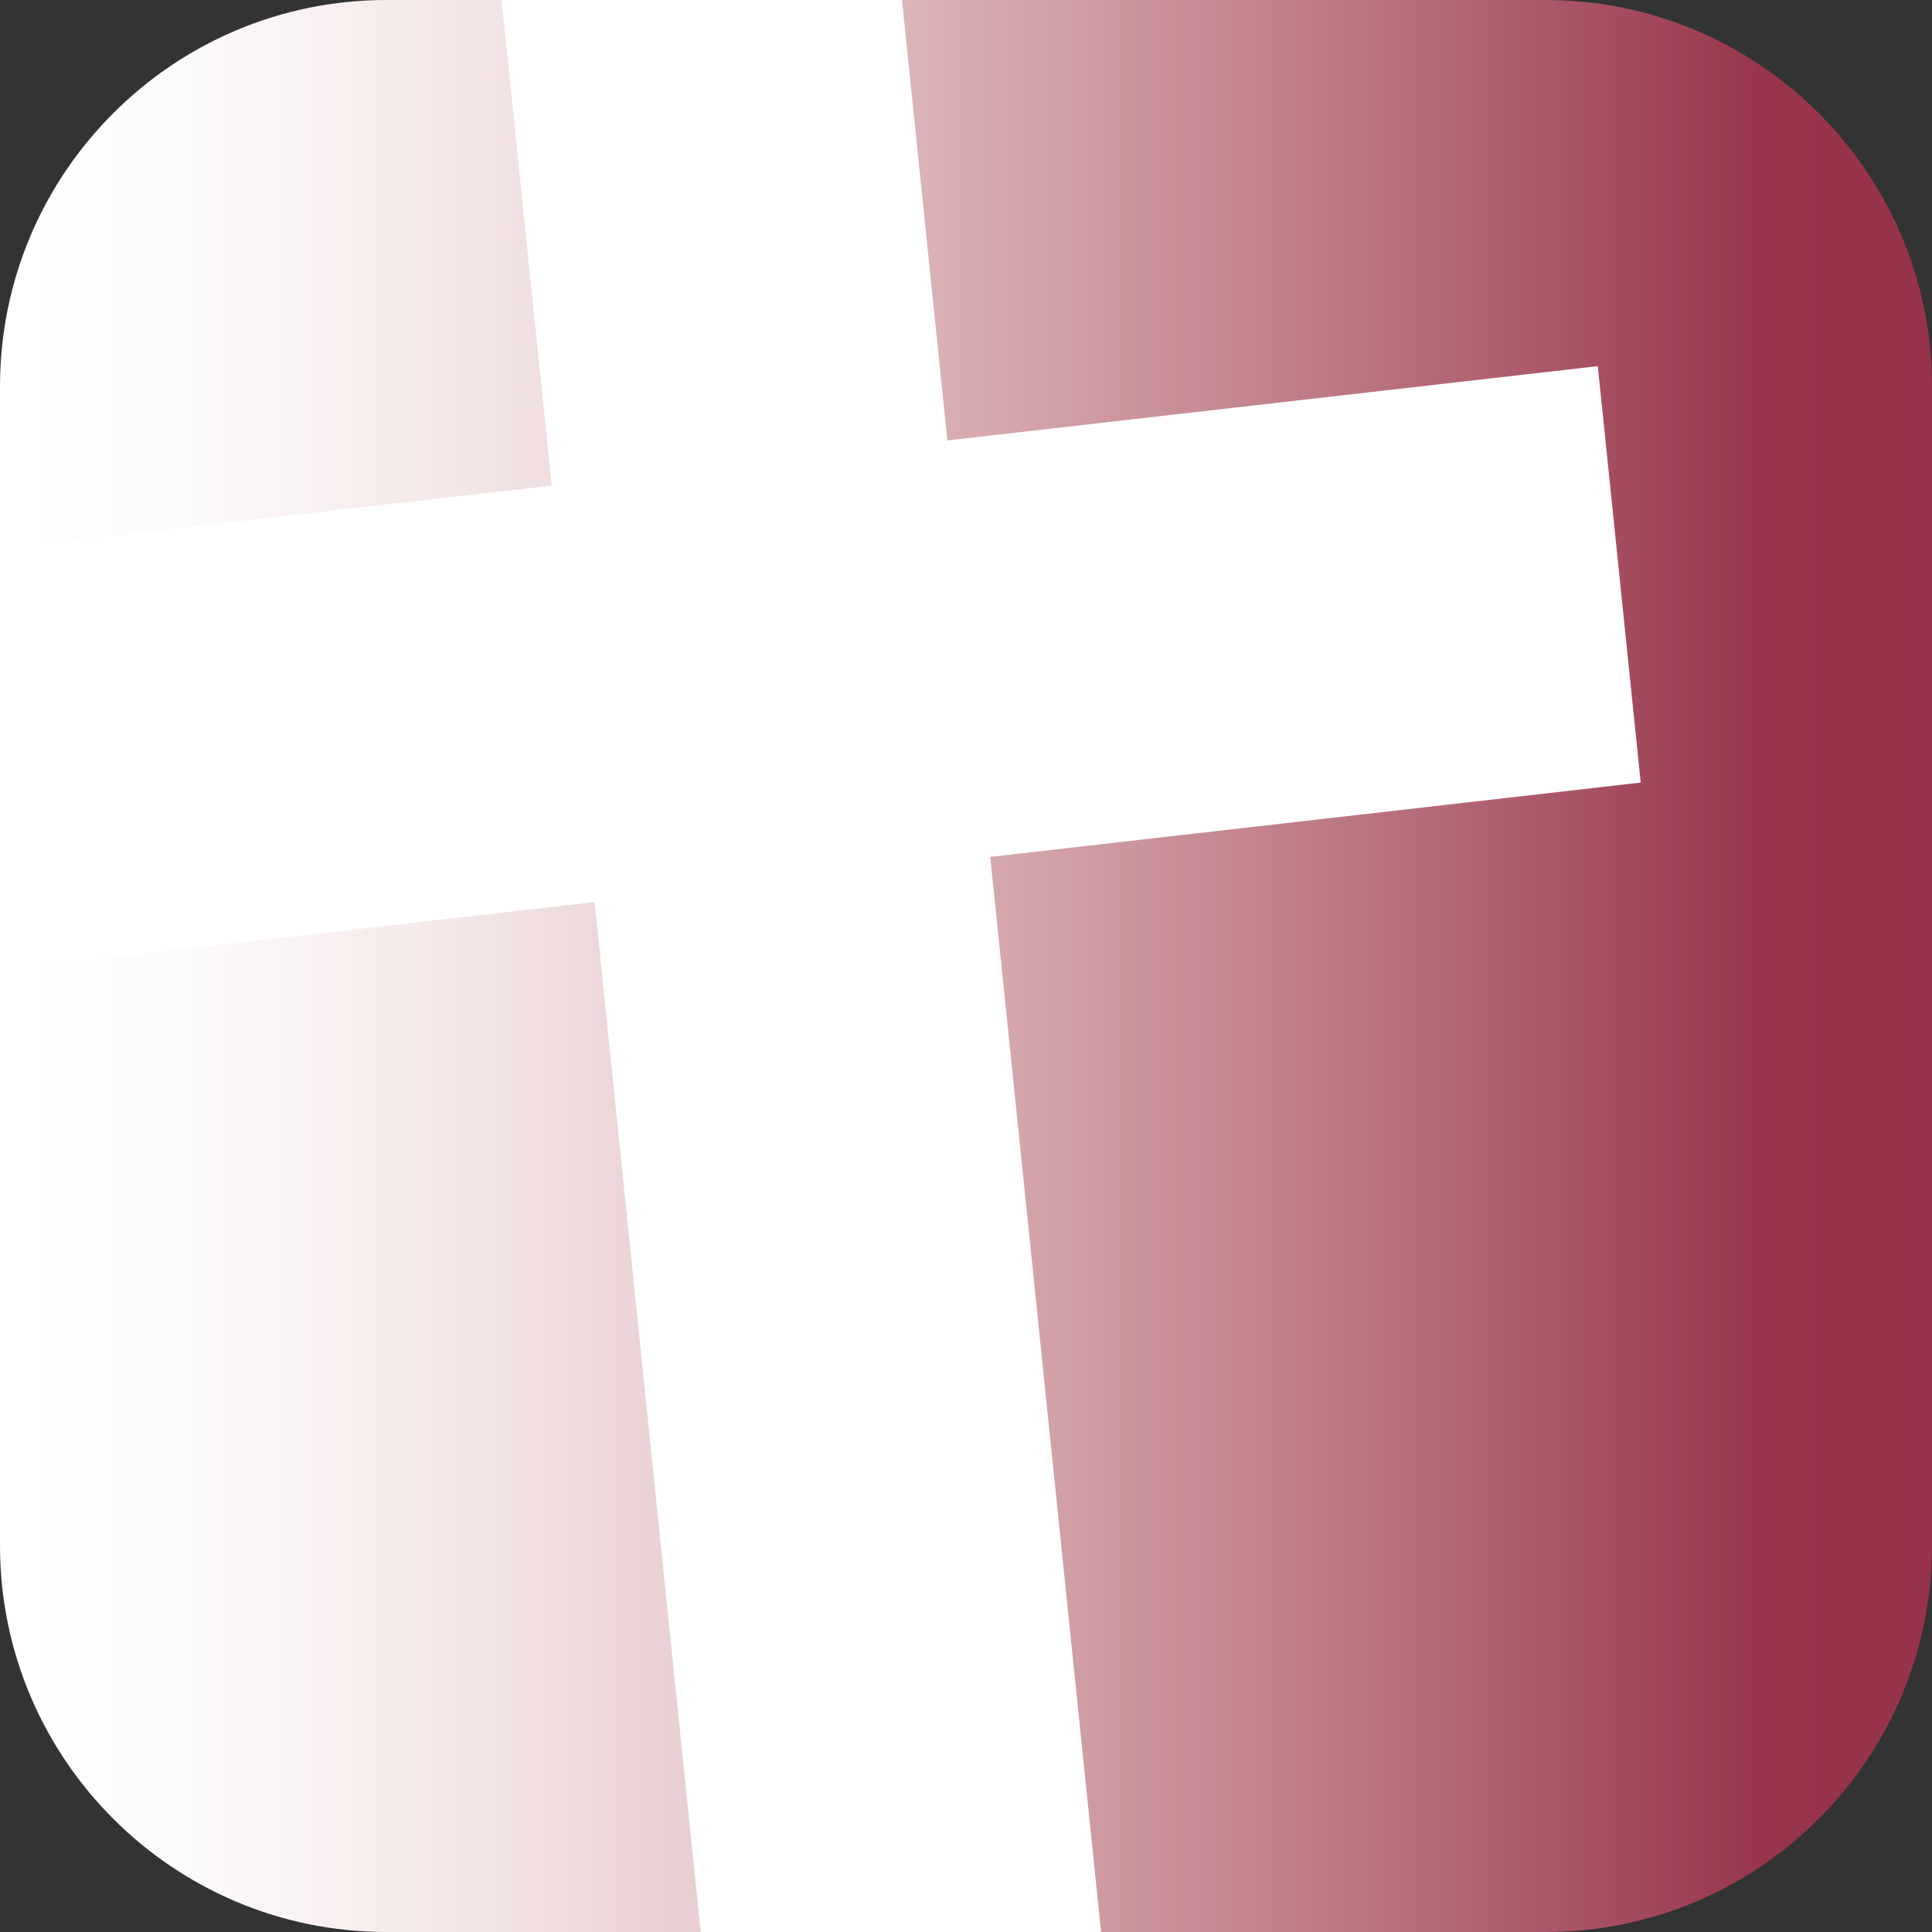 <?xml version="1.0" encoding="UTF-8" standalone="no"?><!DOCTYPE svg PUBLIC "-//W3C//DTD SVG 1.1//EN" "http://www.w3.org/Graphics/SVG/1.1/DTD/svg11.dtd"><svg width="100%" height="100%" viewBox="0 0 500 500" version="1.1" xmlns="http://www.w3.org/2000/svg" xmlns:xlink="http://www.w3.org/1999/xlink" xml:space="preserve" xmlns:serif="http://www.serif.com/" style="fill-rule:evenodd;clip-rule:evenodd;stroke-linejoin:round;stroke-miterlimit:2;"><rect x="0" y="0" width="500" height="500" fill="#333333" stroke="none"/><g><clipPath id="_clip1"><path d="M500,100l0,300c0,55.192 -44.808,100 -100,100l-300,-0c-55.192,-0 -100,-44.808 -100,-100l-0,-300c-0,-55.192 44.808,-100 100,-100l300,-0c55.192,-0 100,44.808 100,100Z"/></clipPath><g clip-path="url(#_clip1)"><rect x="-1.444" y="-0" width="581.53" height="500.591" style="fill:url(#_Linear2);"/><path d="M413.51,94.76l-168.326,19.225l-20.525,-199.145l-102.416,11.684l20.537,199.145l-175.609,20.061l11.105,107.757l175.597,-20.023l53.904,523.2l102.429,-11.697l-53.929,-523.2l168.339,-19.237l-11.105,-107.77" style="fill:#fff;fill-rule:nonzero;"/></g></g><defs><linearGradient id="_Linear2" x1="0" y1="0" x2="1" y2="0" gradientUnits="userSpaceOnUse" gradientTransform="matrix(581.537,0,0,581.537,2.038,250.301)"><stop offset="0" style="stop-color:#fff;stop-opacity:1"/><stop offset="0.08" style="stop-color:#fcf9f9;stop-opacity:1"/><stop offset="0.2" style="stop-color:#f4e6e7;stop-opacity:1"/><stop offset="0.33" style="stop-color:#e5c8cb;stop-opacity:1"/><stop offset="0.47" style="stop-color:#d19fa5;stop-opacity:1"/><stop offset="0.63" style="stop-color:#b66d79;stop-opacity:1"/><stop offset="0.79" style="stop-color:#97354b;stop-opacity:1"/><stop offset="1" style="stop-color:#953047;stop-opacity:1"/></linearGradient></defs></svg>